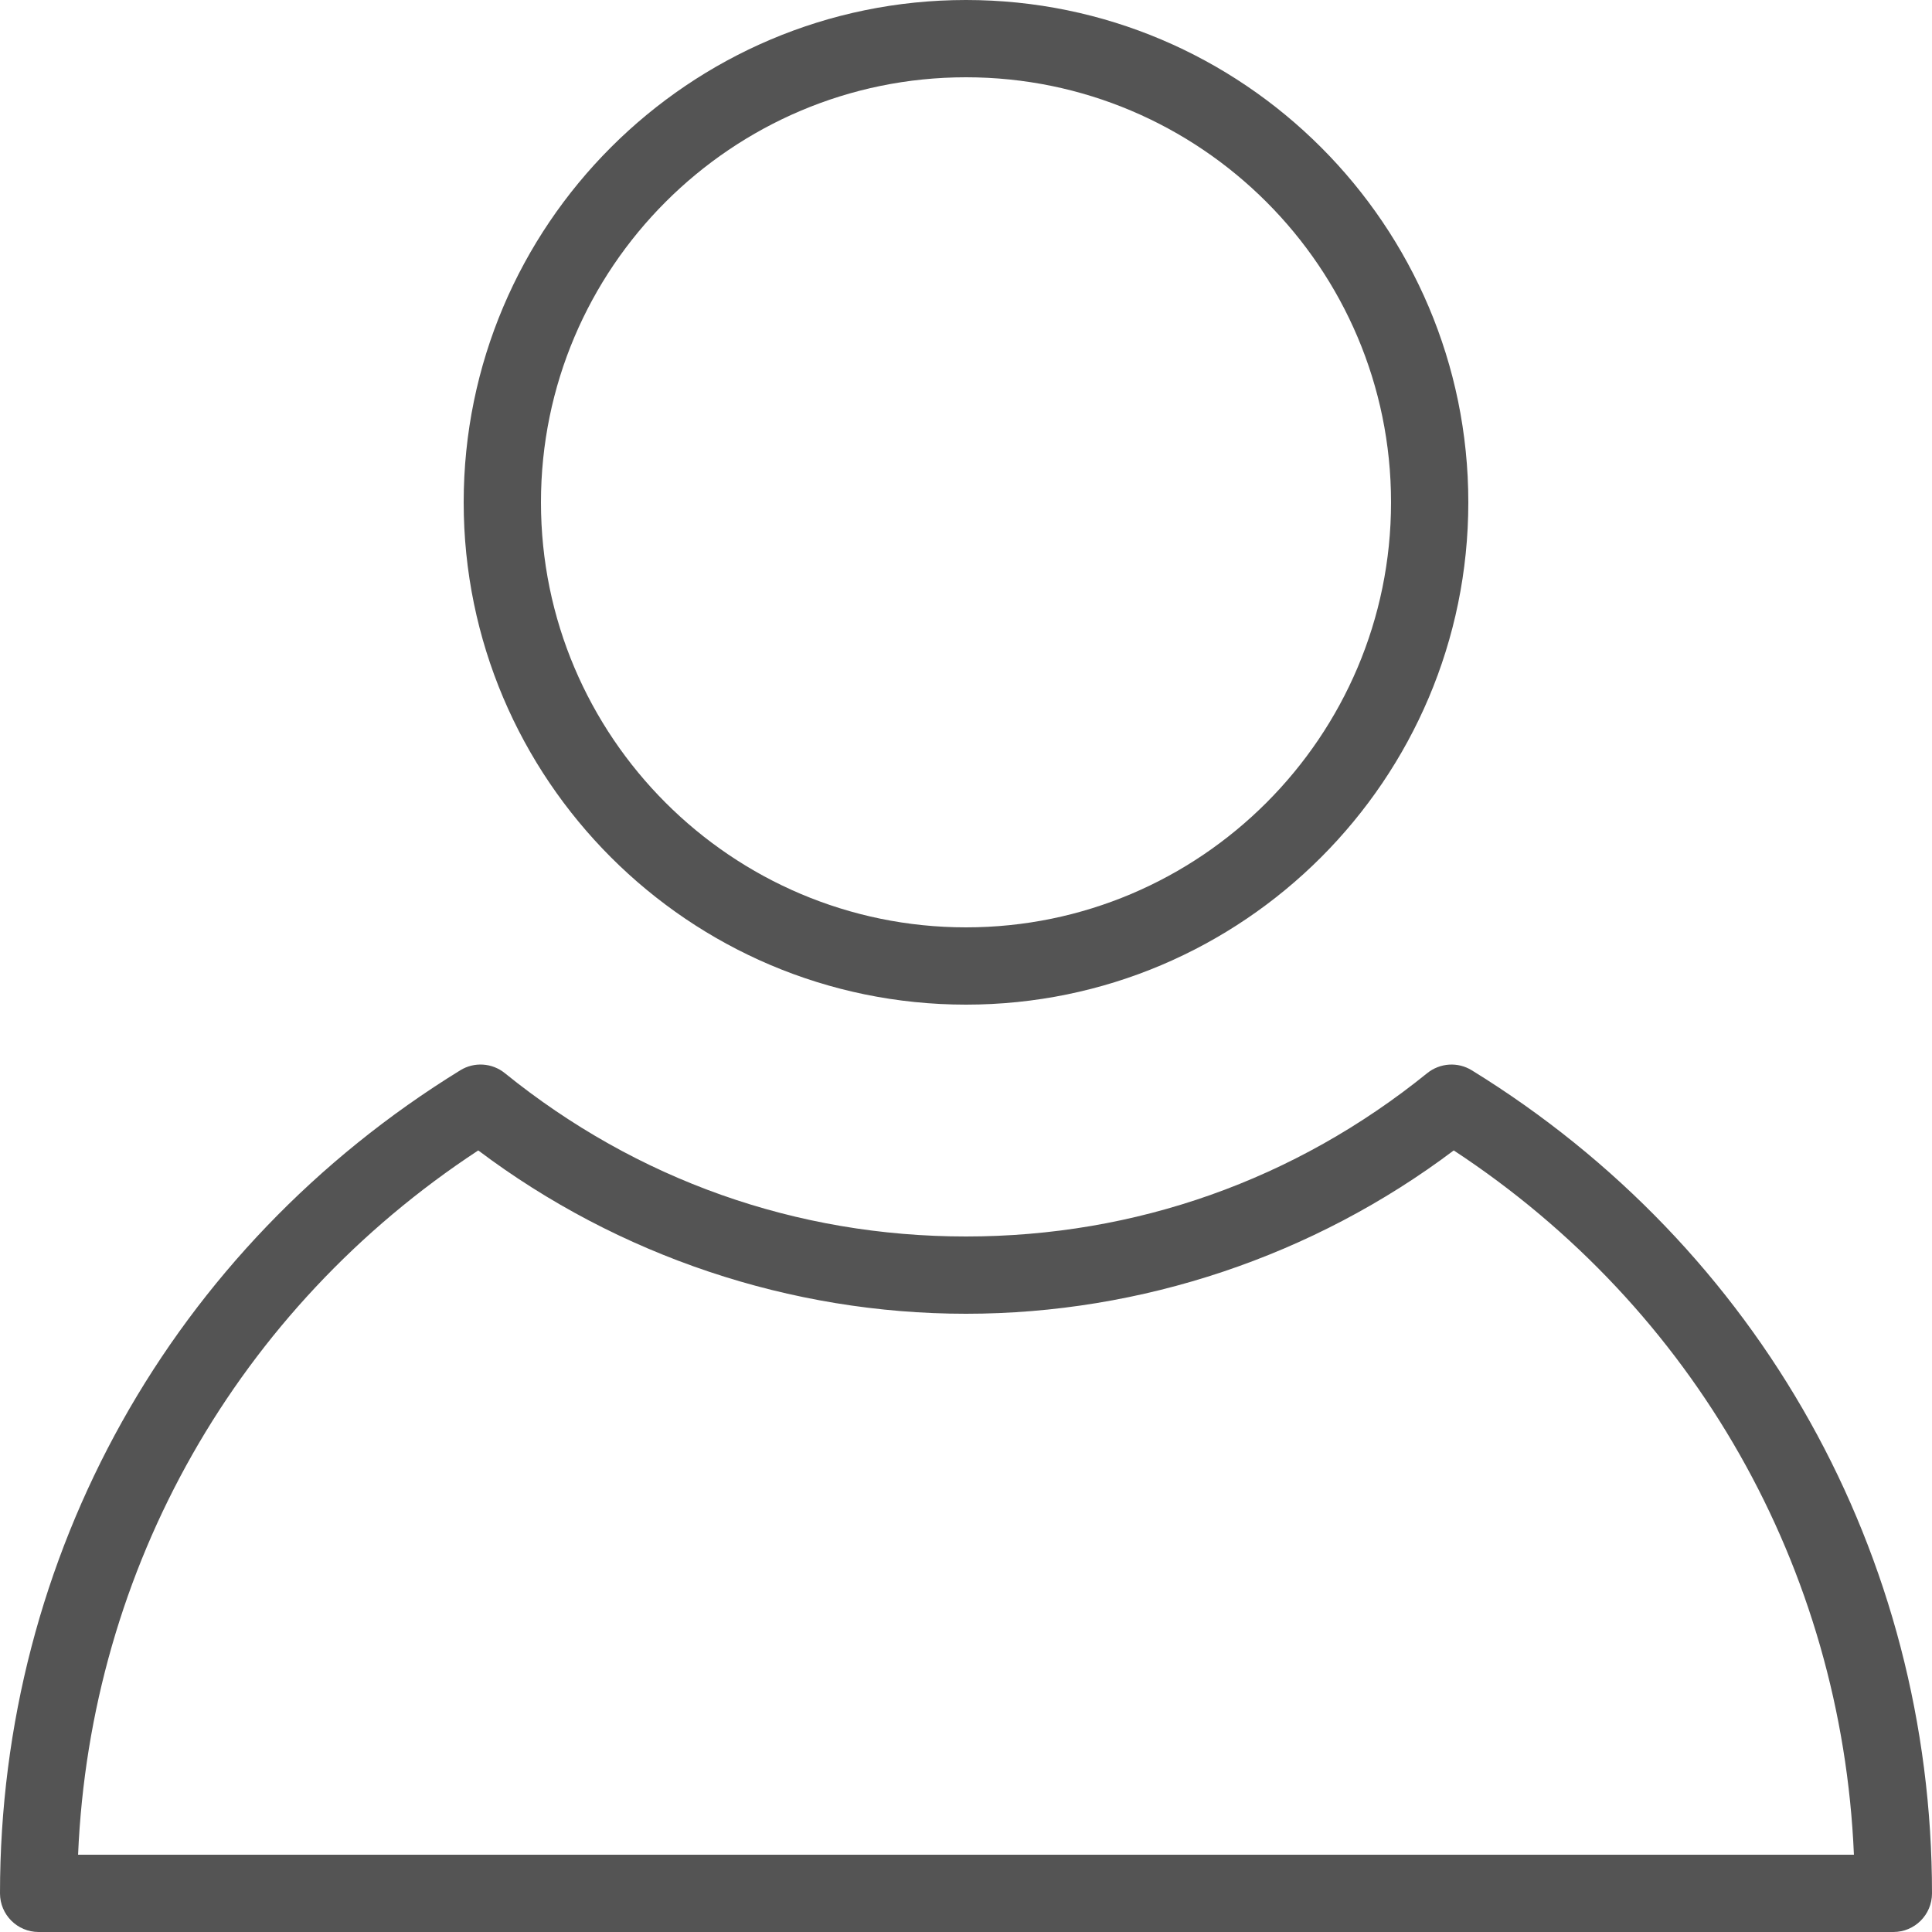 <?xml version="1.0" encoding="UTF-8"?>
<svg xmlns="http://www.w3.org/2000/svg" xmlns:xlink="http://www.w3.org/1999/xlink" width="375pt" height="375pt" viewBox="0 0 375 375" version="1.2">
<g id="surface1">
<path style=" stroke:none;fill-rule:nonzero;fill:rgb(32.939%,32.939%,32.939%);fill-opacity:1;" d="M 187.5 195 C 241.262 195 285 151.262 285 97.5 C 285 43.738 241.262 0 187.5 0 C 133.738 0 90 43.738 90 97.5 C 90 151.262 133.738 195 187.5 195 Z M 187.5 15 C 232.988 15 270 52.012 270 97.5 C 270 142.988 232.988 180 187.5 180 C 142.012 180 105 142.988 105 97.5 C 105 52.012 142.012 15 187.5 15 Z M 187.5 15 "/>
<path style=" stroke:none;fill-rule:nonzero;fill:rgb(32.939%,32.939%,32.939%);fill-opacity:1;" d="M 285.668 207.742 C 282.969 206.078 279.512 206.297 277.02 208.297 C 251.387 229.035 220.426 240 187.5 240 C 154.574 240 123.621 229.035 97.988 208.297 C 95.52 206.297 92.047 206.07 89.34 207.742 C 33.398 242.191 0 301.914 0 367.5 C 0 371.648 3.359 375 7.5 375 L 367.5 375 C 371.648 375 375 371.648 375 367.5 C 375 301.914 341.602 242.191 285.668 207.742 Z M 15.156 360 C 17.52 304.344 46.086 253.996 92.828 223.297 C 120.031 243.781 153.434 255 187.5 255 C 221.574 255 254.977 243.781 282.172 223.297 C 328.914 253.996 357.48 304.344 359.844 360 Z M 15.156 360 "/>
</g>
</svg>
